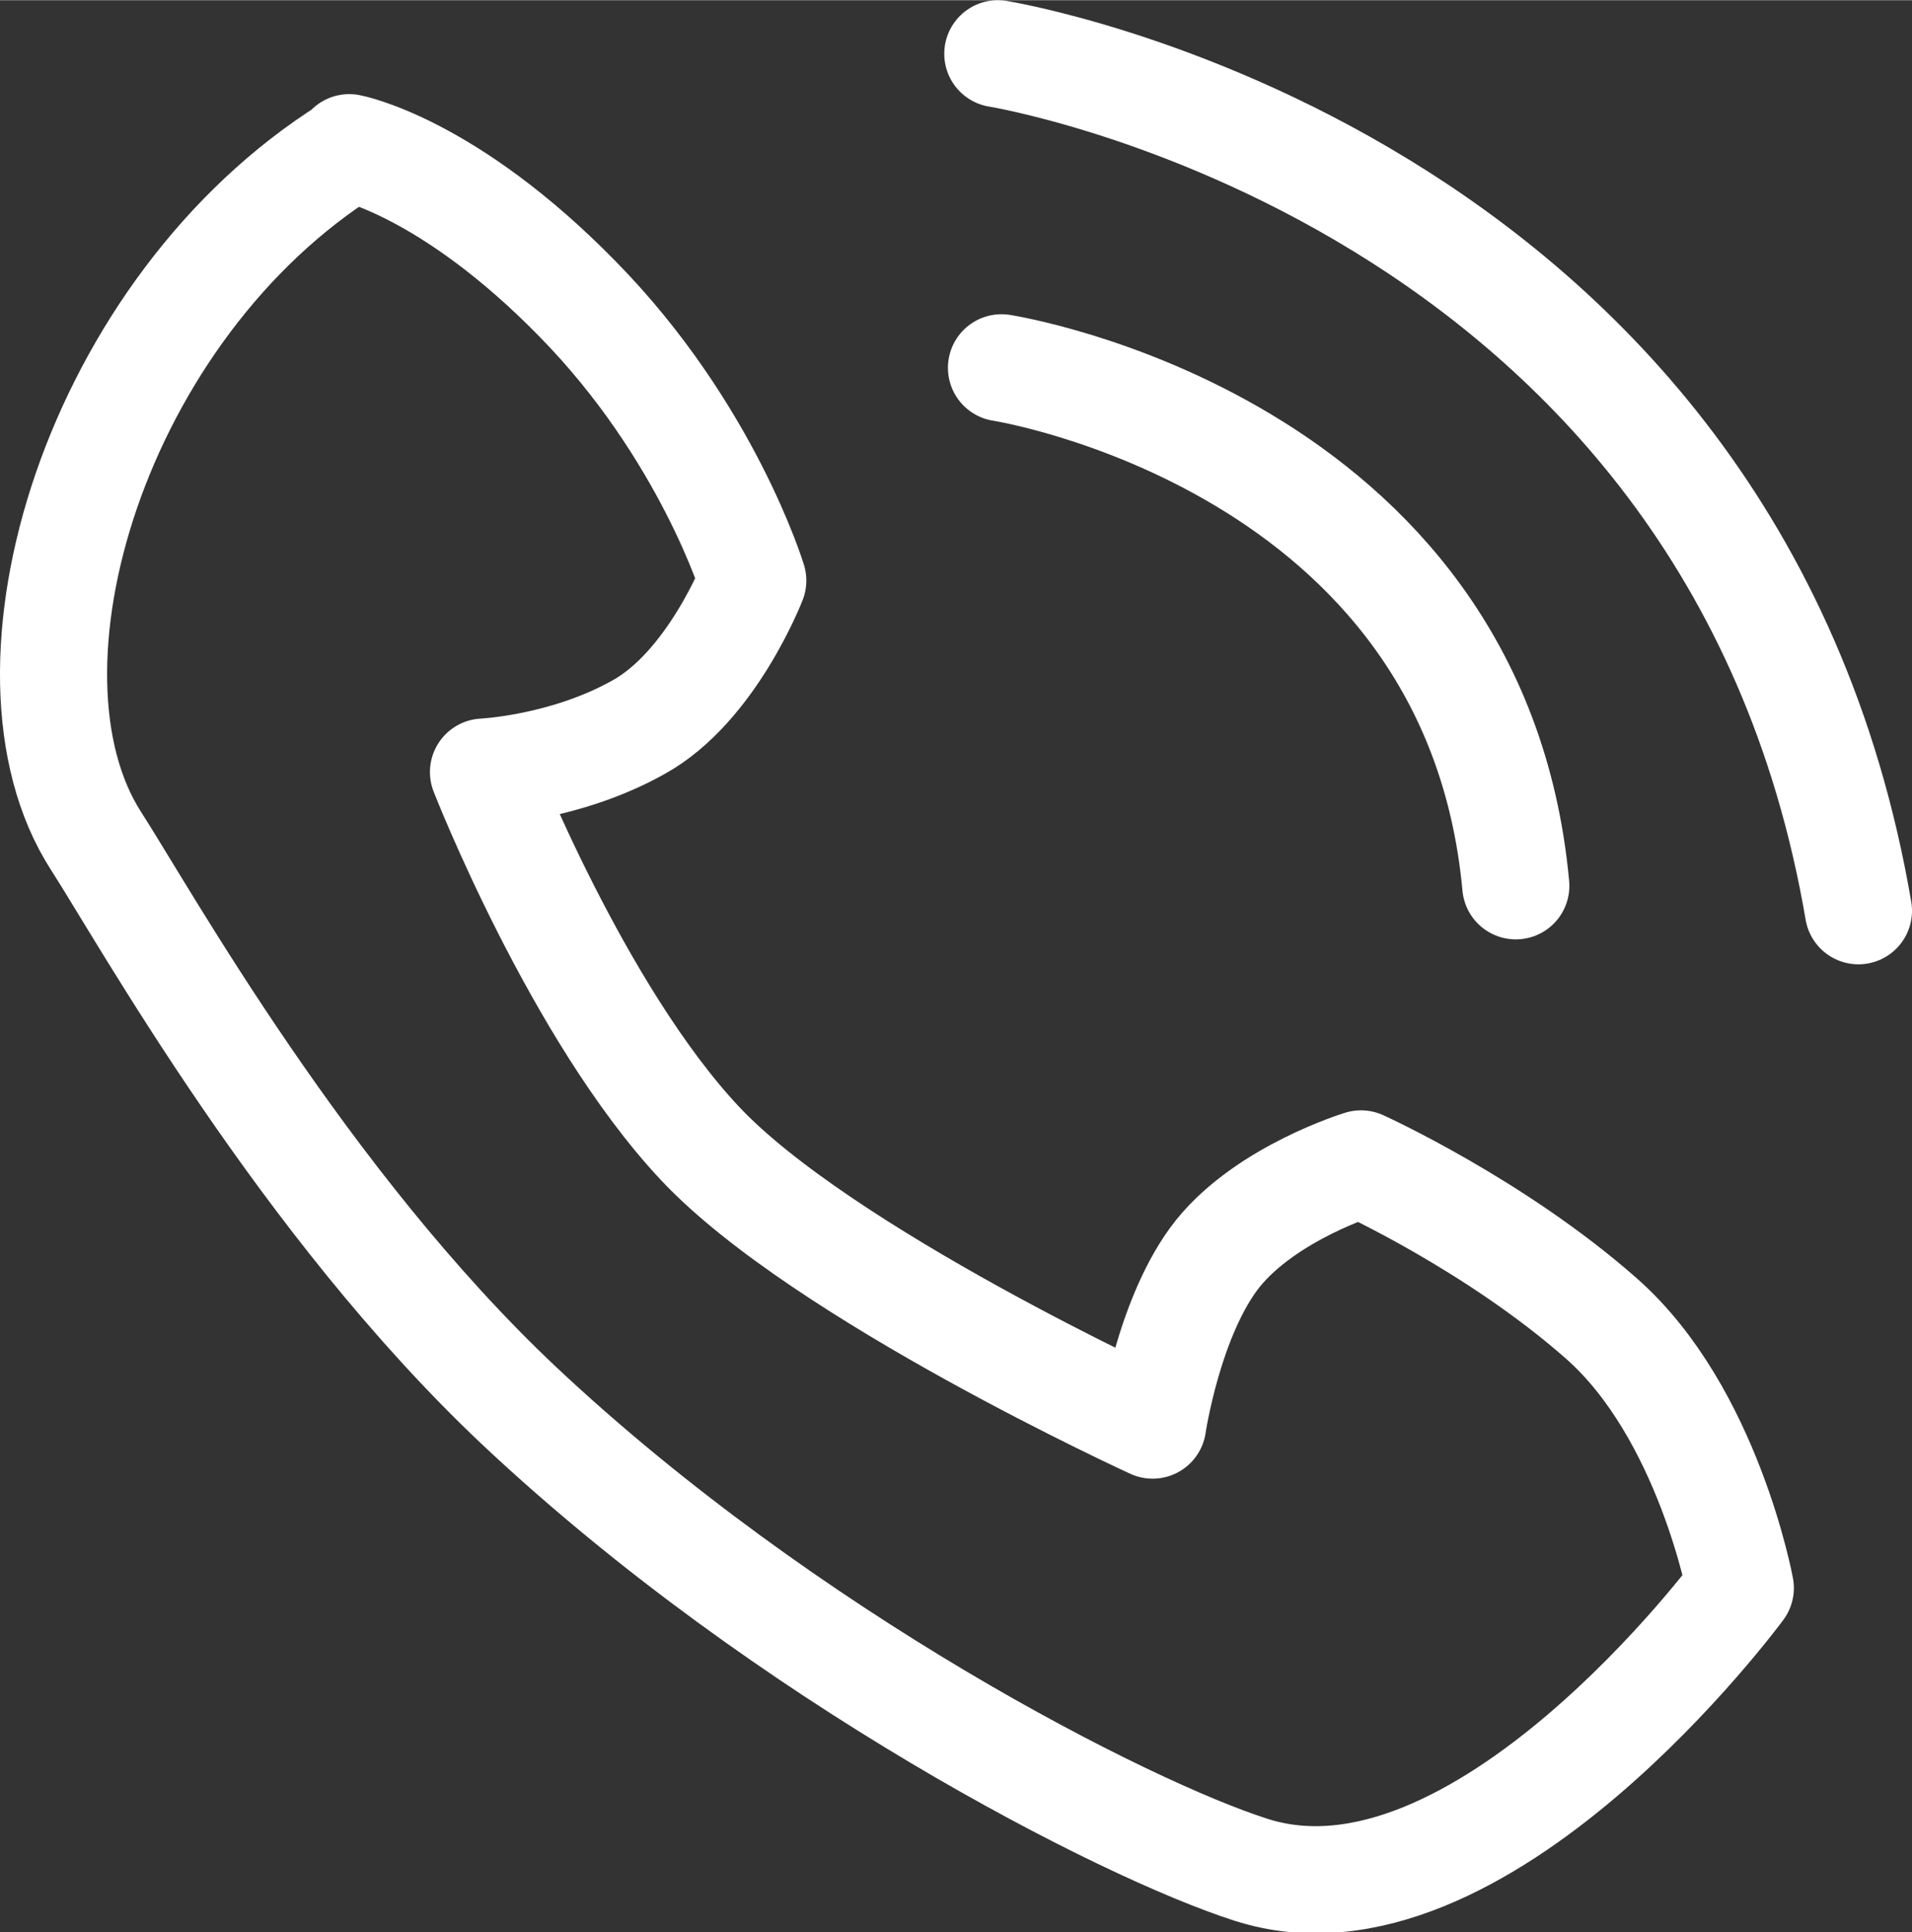 <?xml version="1.0" encoding="UTF-8"?>
<!DOCTYPE svg PUBLIC "-//W3C//DTD SVG 1.1//EN" "http://www.w3.org/Graphics/SVG/1.1/DTD/svg11.dtd">
<!-- Creator: CorelDRAW 2018 (64 Bit Versión de evaluación) -->
<svg xmlns="http://www.w3.org/2000/svg" xml:space="preserve" width="12.112mm" height="12.24mm" version="1.1" style="shape-rendering:geometricPrecision; text-rendering:geometricPrecision; image-rendering:optimizeQuality; fill-rule:evenodd; clip-rule:evenodd"
viewBox="0 0 26.06 26.33"
 xmlns:xlink="http://www.w3.org/1999/xlink">
 <rect x="0" y="0" width="26.06" height="26.33" fill="#333333" stroke="none"/>
 <defs>
  <style type="text/css">
   <![CDATA[
    .str0 {stroke:white;stroke-width:1.46;stroke-linecap:round;stroke-linejoin:round;stroke-miterlimit:22.926}
    .fil0 {fill:none}
   ]]>
  </style>
 </defs>
 <g id="Capa_x0020_1">
  <g id="_1368679262720">
   <path class="fil0 str0" d="M4.76 2.01c0,0 1.34,0.25 3.11,2.06 1.77,1.8 2.39,3.84 2.39,3.84 0,0 -0.56,1.45 -1.56,2 -1,0.56 -2.11,0.61 -2.11,0.61 0,0 1.28,3.28 2.95,5.06 1.67,1.78 6.17,3.84 6.17,3.84 0,0 0.22,-1.5 0.89,-2.34 0.67,-0.83 1.95,-1.22 1.95,-1.22 0,0 1.83,0.83 3.28,2.11 1.45,1.28 1.89,3.67 1.89,3.67 0,0 -3.56,4.84 -6.67,3.84 -1.72,-0.55 -6.33,-2.9 -9.97,-6.32 -2.94,-2.77 -5.1,-6.66 -5.77,-7.7 -1.5,-2.33 0,-7.27 3.45,-9.43z"/>
   <path class="fil0 str0" d="M13.65 5.01c0,0 6.45,1 7.01,7.06"/>
   <path class="fil0 str0" d="M13.6 0.73c0,0 10.01,1.61 11.73,11.68"/>
  </g>
 </g>
</svg>
